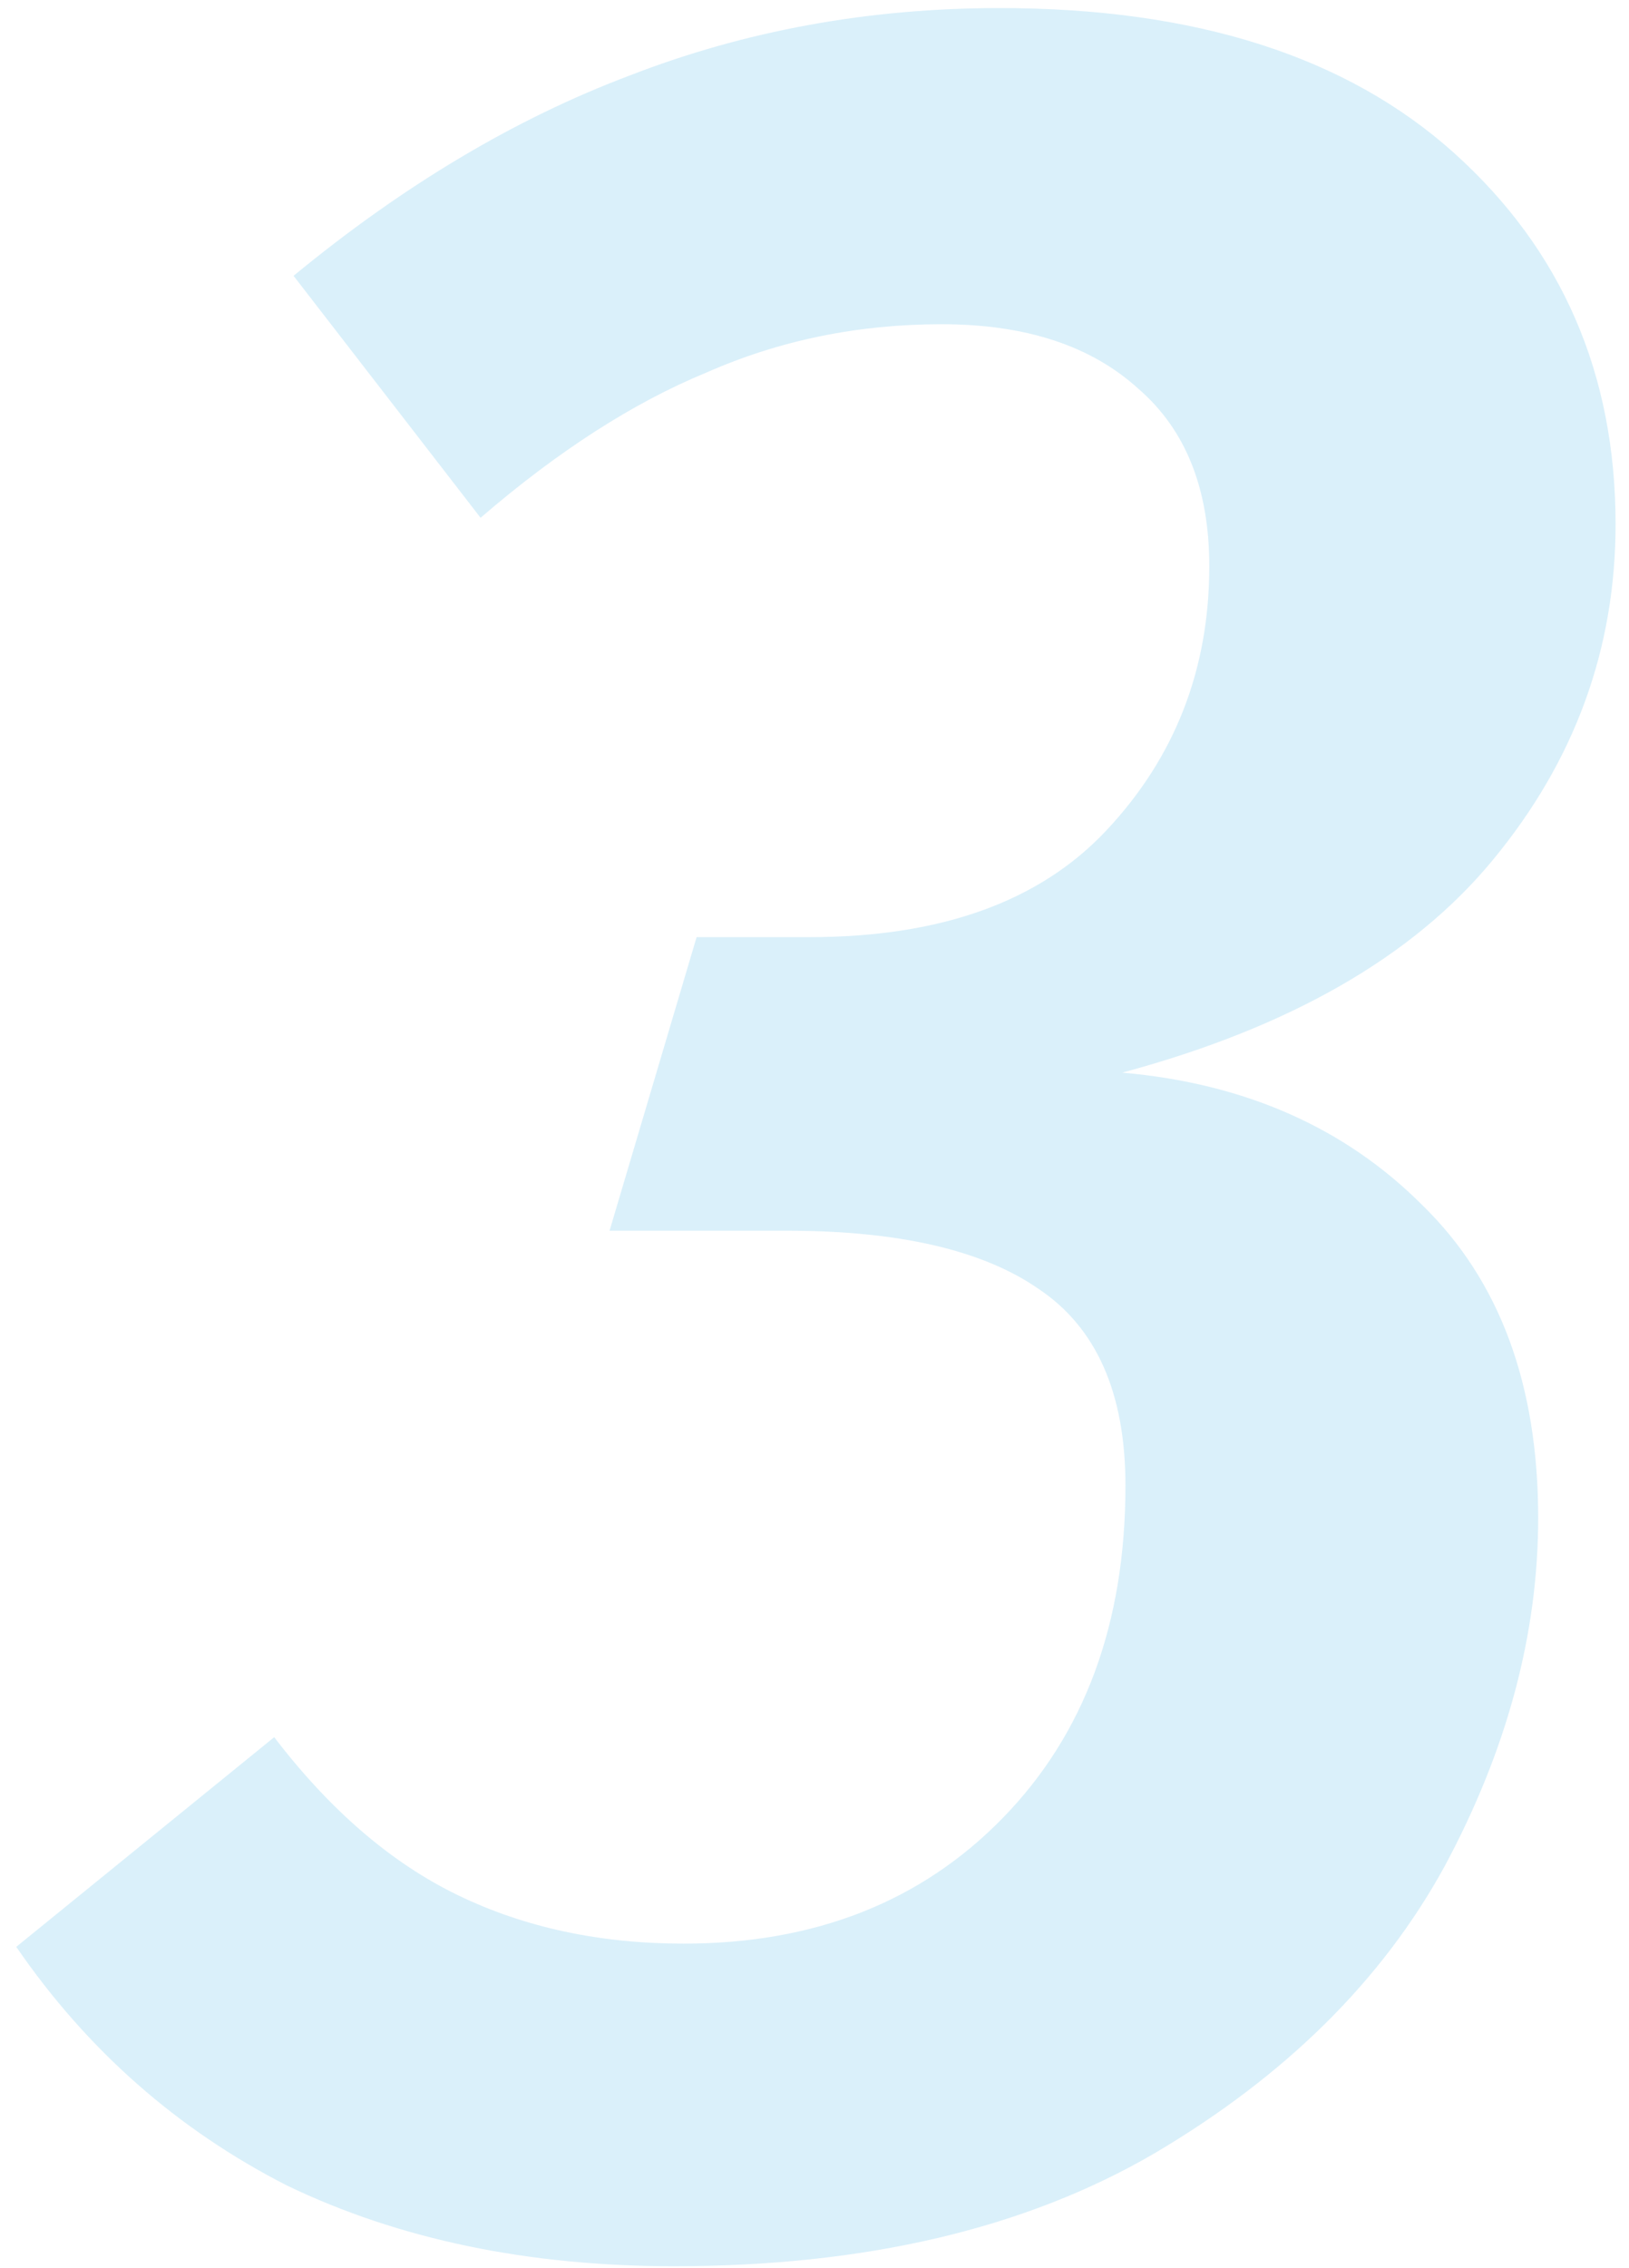 <svg width="97" height="135" viewBox="0 0 97 135" fill="none" xmlns="http://www.w3.org/2000/svg">
<path d="M59.528 0.48C71.176 0.48 80.2 3.36 86.6 9.12C93 14.88 96.2 22.241 96.2 31.201C96.2 38.624 93.768 45.281 88.904 51.169C84.168 56.928 76.808 61.153 66.824 63.84C74.12 64.481 80.072 67.105 84.68 71.713C89.288 76.192 91.592 82.4 91.592 90.337C91.592 97.249 89.736 104.16 86.024 111.072C82.312 117.856 76.552 123.552 68.744 128.16C61.064 132.64 51.528 134.88 40.136 134.88C31.432 134.88 23.752 133.28 17.096 130.08C10.568 126.752 5.192 122.016 0.968 115.872L16.328 103.392C19.656 107.744 23.304 110.88 27.272 112.8C31.24 114.72 35.72 115.68 40.712 115.68C48.52 115.68 54.856 113.184 59.72 108.192C64.584 103.2 67.016 96.609 67.016 88.416C67.016 82.912 65.288 79.008 61.832 76.704C58.504 74.4 53.512 73.249 46.856 73.249H36.296L41.48 55.776H48.2C56.008 55.776 61.896 53.664 65.864 49.441C69.96 45.089 72.008 39.84 72.008 33.697C72.008 29.088 70.6 25.569 67.784 23.137C64.968 20.576 61.064 19.297 56.072 19.297C51.08 19.297 46.408 20.256 42.056 22.177C37.704 23.968 33.224 26.849 28.616 30.817L17.48 16.416C24.008 11.04 30.664 7.072 37.448 4.512C44.36 1.824 51.72 0.48 59.528 0.48Z" fill="#A3DAF4" fill-opacity="0.4"/>
</svg>
